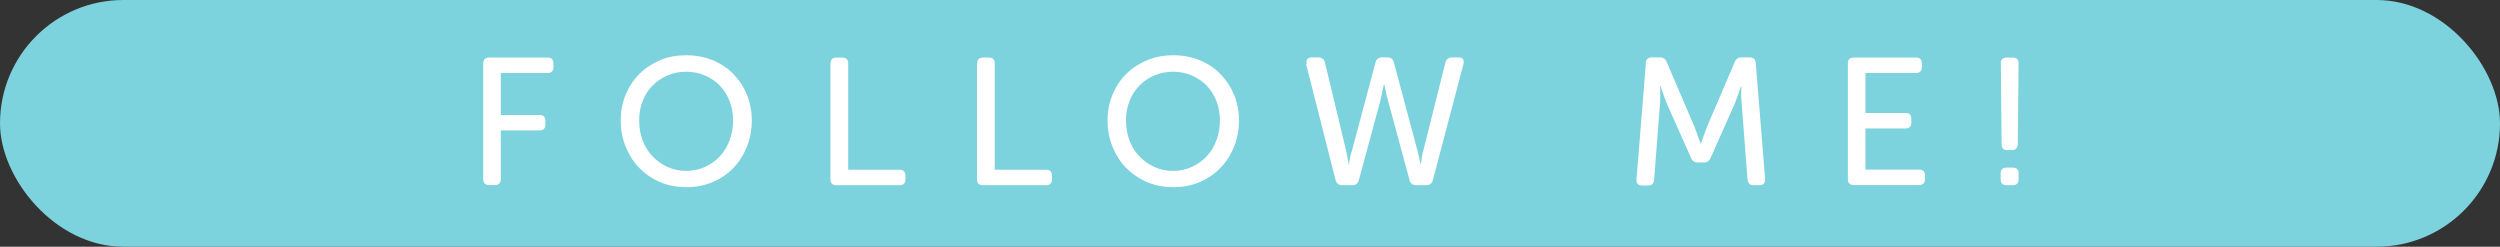 <?xml version="1.0" encoding="UTF-8"?><svg id="uuid-0d4ac372-d1ff-4ae7-b91a-f1258d478e61" xmlns="http://www.w3.org/2000/svg" width="152" height="15" viewBox="0 0 152 15"><rect x="0" y="0" width="152" height="15" fill="#333333" stroke="none"/><defs><style>.uuid-f8875de3-7d4a-40c1-94e8-cef360ed9453{fill:#fff;}.uuid-05d7965e-9d73-4b8f-b80b-6a2e4cc556af{fill:#7cd2dd;}</style></defs><g id="uuid-382af44e-7d9c-4e52-bc19-9f79cf8037a3"><rect class="uuid-05d7965e-9d73-4b8f-b80b-6a2e4cc556af" x="0" y="0" width="152" height="15" rx="7.5" ry="7.5"/><path class="uuid-f8875de3-7d4a-40c1-94e8-cef360ed9453" d="M29.38,3.86c0-.24.12-.36.36-.36h3.55c.24,0,.36.12.36.36v.22c0,.24-.12.36-.36.36h-2.84v2.55h2.35c.24,0,.36.12.36.36v.22c0,.24-.12.36-.36.36h-2.35v2.96c0,.24-.12.36-.36.36h-.35c-.24,0-.36-.12-.36-.36V3.86Z"/><path class="uuid-f8875de3-7d4a-40c1-94e8-cef360ed9453" d="M37.74,7.32c0-.56.1-1.08.3-1.56.2-.48.47-.9.83-1.26.36-.36.78-.63,1.26-.84s1.02-.3,1.6-.3,1.11.1,1.6.3c.49.2.91.48,1.26.84.35.36.63.78.82,1.26.2.48.3,1,.3,1.56s-.1,1.11-.3,1.6c-.2.5-.47.93-.82,1.29-.35.37-.77.65-1.26.86-.49.21-1.02.31-1.6.31s-1.11-.1-1.6-.31-.91-.5-1.26-.86c-.36-.37-.63-.8-.83-1.29-.2-.5-.3-1.03-.3-1.6ZM38.86,7.32c0,.43.07.84.21,1.21.14.37.34.7.6.97.26.27.56.49.91.65.35.16.73.24,1.14.24s.79-.08,1.14-.24c.35-.16.66-.38.91-.65s.45-.6.59-.97.21-.78.21-1.21-.07-.81-.21-1.17c-.14-.36-.34-.68-.59-.94s-.56-.47-.91-.62c-.35-.15-.73-.23-1.14-.23s-.79.08-1.14.23c-.35.15-.66.36-.91.62-.26.26-.46.58-.6.94-.14.36-.21.75-.21,1.17Z"/><path class="uuid-f8875de3-7d4a-40c1-94e8-cef360ed9453" d="M50.5,3.86c0-.24.12-.36.36-.36h.35c.24,0,.36.12.36.36v6.46h3.12c.24,0,.36.12.36.36v.22c0,.24-.12.36-.36.36h-3.84c-.24,0-.36-.12-.36-.36V3.86Z"/><path class="uuid-f8875de3-7d4a-40c1-94e8-cef360ed9453" d="M59.41,3.86c0-.24.12-.36.36-.36h.35c.24,0,.36.12.36.36v6.46h3.12c.24,0,.36.12.36.36v.22c0,.24-.12.36-.36.36h-3.84c-.24,0-.36-.12-.36-.36V3.86Z"/><path class="uuid-f8875de3-7d4a-40c1-94e8-cef360ed9453" d="M67.34,7.32c0-.56.1-1.08.3-1.56.2-.48.47-.9.83-1.26s.78-.63,1.27-.84c.49-.2,1.02-.3,1.6-.3s1.11.1,1.6.3c.49.2.91.48,1.26.84.35.36.63.78.83,1.26.2.48.3,1,.3,1.56s-.1,1.11-.3,1.6-.47.93-.83,1.29c-.35.37-.77.65-1.26.86-.49.21-1.02.31-1.6.31s-1.11-.1-1.6-.31c-.49-.21-.91-.5-1.27-.86-.36-.37-.63-.8-.83-1.29s-.3-1.03-.3-1.6ZM68.46,7.32c0,.43.07.84.21,1.21.14.37.34.7.6.97s.56.49.91.65c.35.16.73.24,1.14.24s.79-.08,1.14-.24c.35-.16.65-.38.91-.65s.45-.6.59-.97c.14-.37.21-.78.21-1.21s-.07-.81-.21-1.17c-.14-.36-.34-.68-.59-.94s-.56-.47-.91-.62c-.35-.15-.73-.23-1.14-.23s-.79.08-1.14.23-.66.36-.91.62-.46.58-.6.94c-.14.36-.21.75-.21,1.17Z"/><path class="uuid-f8875de3-7d4a-40c1-94e8-cef360ed9453" d="M79.45,3.89c-.06-.26.05-.4.32-.4h.38c.22,0,.36.11.41.32l1.29,5.38c.02.1.04.2.06.3.02.1.03.19.05.27.01.09.03.17.03.25h.02c0-.08.02-.16.04-.25.01-.08.03-.17.05-.26.02-.1.05-.2.09-.31l1.44-5.39c.05-.21.19-.31.41-.31h.31c.22,0,.35.1.4.31l1.44,5.39c.03.11.05.21.08.31.02.09.04.18.05.26.02.09.04.17.04.25h.02c.01-.08.03-.16.04-.25.01-.08.03-.17.04-.27.01-.1.04-.2.07-.3l1.35-5.38c.05-.21.19-.32.41-.32h.37c.27,0,.38.13.32.4l-1.86,7.06c-.05.21-.19.31-.41.31h-.61c-.21,0-.34-.1-.4-.31l-1.28-4.73c-.04-.12-.07-.25-.1-.38-.03-.13-.06-.25-.08-.35-.03-.12-.05-.25-.07-.36h-.03c-.02.12-.05.24-.08.36-.02.1-.05.22-.07.35-.03.13-.06.26-.09.38l-1.28,4.73c-.06.21-.19.31-.41.31h-.6c-.21,0-.35-.11-.41-.32l-1.79-7.05Z"/><path class="uuid-f8875de3-7d4a-40c1-94e8-cef360ed9453" d="M100.06,3.83c.02-.23.15-.34.37-.34h.5c.21,0,.34.1.41.29l1.68,3.92c.04.11.09.23.13.35.04.12.08.23.12.33.04.12.09.25.13.36h.02c.04-.12.08-.24.12-.36.04-.1.08-.21.12-.33.04-.12.09-.24.13-.35l1.68-3.92c.07-.19.2-.29.41-.29h.5c.23,0,.35.11.37.34l.57,7.05c.01.25-.1.38-.35.38h-.35c-.23,0-.35-.12-.37-.35l-.35-4.54c-.01-.12-.02-.24-.03-.37s0-.26,0-.37c0-.13,0-.26.01-.4h-.02c-.05.14-.1.27-.14.41-.04.12-.09.24-.14.38s-.09.25-.14.36l-1.43,3.21c-.07.19-.21.29-.42.29h-.36c-.21,0-.34-.09-.42-.29l-1.43-3.21c-.04-.1-.09-.22-.14-.35-.05-.13-.09-.26-.14-.38-.05-.14-.1-.28-.14-.43h-.02v.79c0,.14,0,.26-.02.38l-.35,4.54c-.02.24-.14.35-.36.35h-.36c-.25,0-.37-.12-.35-.38l.57-7.05Z"/><path class="uuid-f8875de3-7d4a-40c1-94e8-cef360ed9453" d="M112.35,3.86c0-.24.12-.36.36-.36h3.78c.24,0,.36.12.36.36v.22c0,.24-.12.36-.36.36h-3.07v2.43h2.43c.24,0,.36.12.36.36v.22c0,.24-.12.36-.36.36h-2.43v2.5h3.26c.24,0,.36.12.36.36v.22c0,.24-.12.36-.36.36h-3.97c-.24,0-.36-.12-.36-.36V3.86Z"/><path class="uuid-f8875de3-7d4a-40c1-94e8-cef360ed9453" d="M122.06,9.13c-.24,0-.36-.12-.36-.36l-.05-4.91c0-.24.12-.36.35-.36h.37c.24,0,.36.12.36.36l-.05,4.91c-.01.24-.14.36-.37.36h-.24ZM121.64,10.55c0-.24.12-.36.36-.36h.37c.24,0,.36.12.36.36v.35c0,.24-.12.36-.36.36h-.37c-.24,0-.36-.12-.36-.36v-.35Z"/></g></svg>